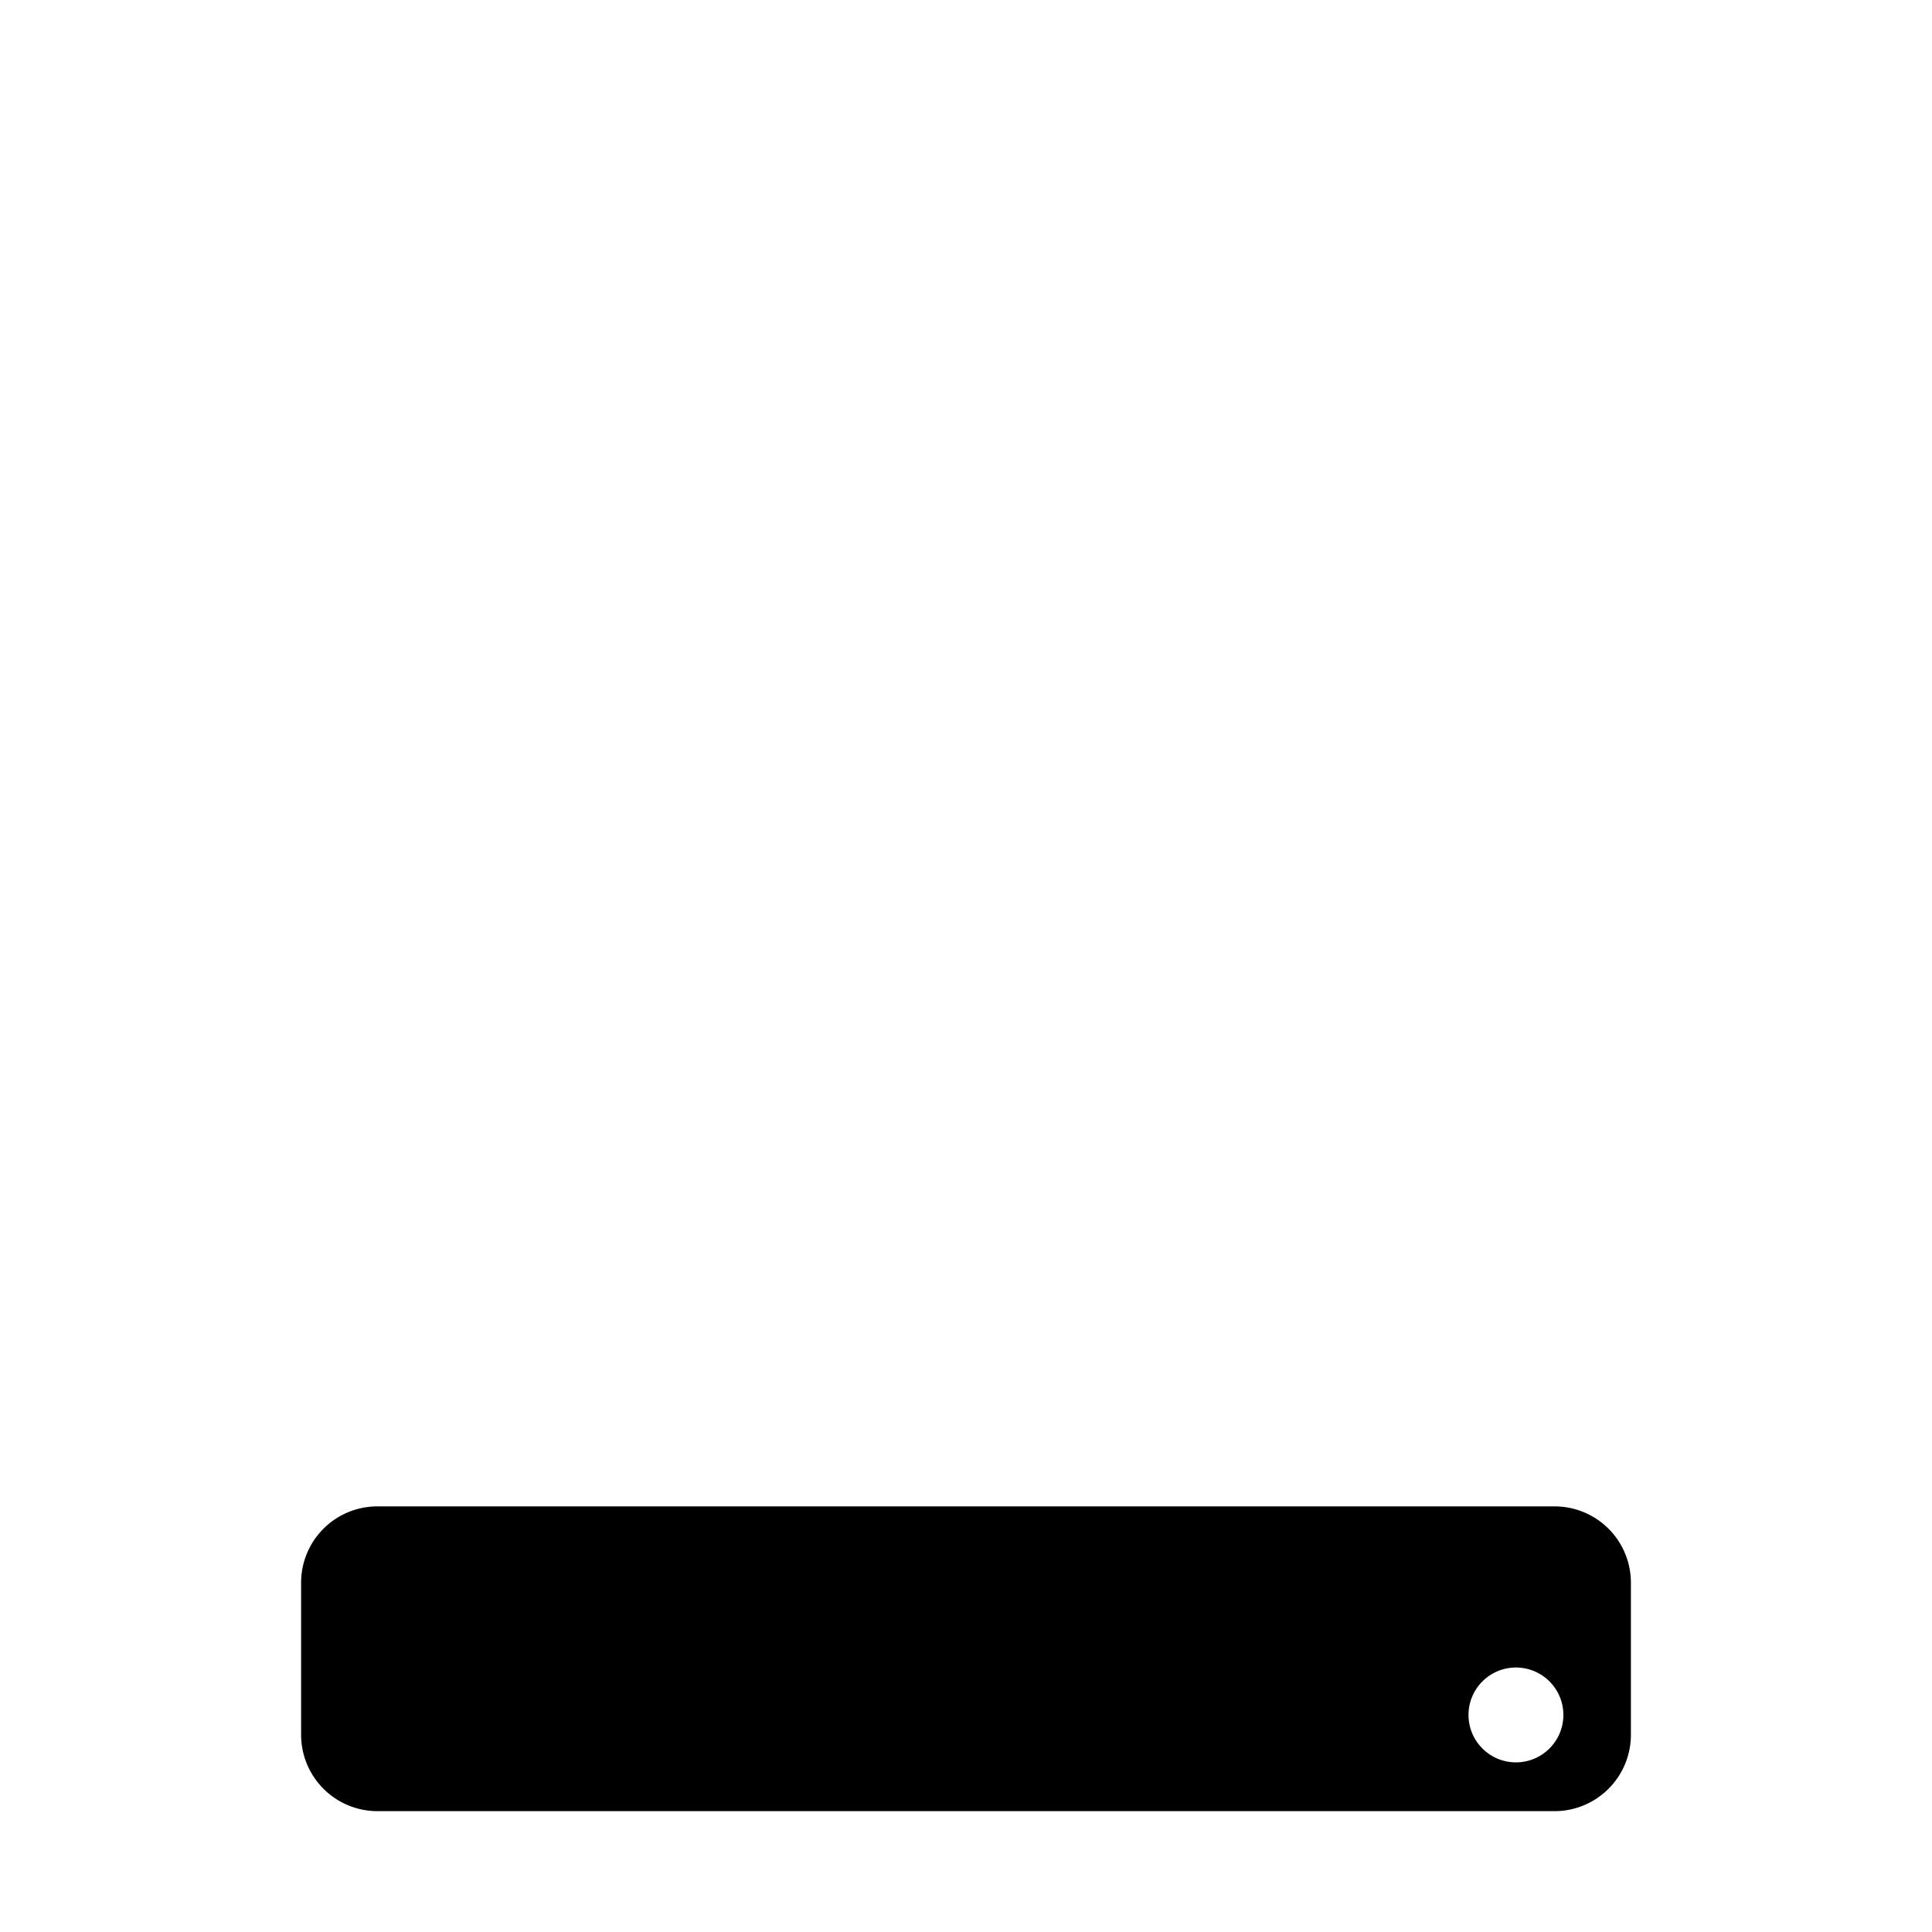 <svg xmlns="http://www.w3.org/2000/svg" viewBox="0 0 200 200"><g id="Lag_4" data-name="Lag 4"><path d="M160.93,155.94H39.07a7.9,7.9,0,0,0-7.9,7.9v15.74a7.91,7.91,0,0,0,7.9,7.91H160.93a7.91,7.91,0,0,0,7.9-7.91V163.84A7.9,7.9,0,0,0,160.93,155.94Zm-4,26.5a4.91,4.91,0,1,1,4.91-4.91A4.91,4.91,0,0,1,156.9,182.44Z"/></g></svg>